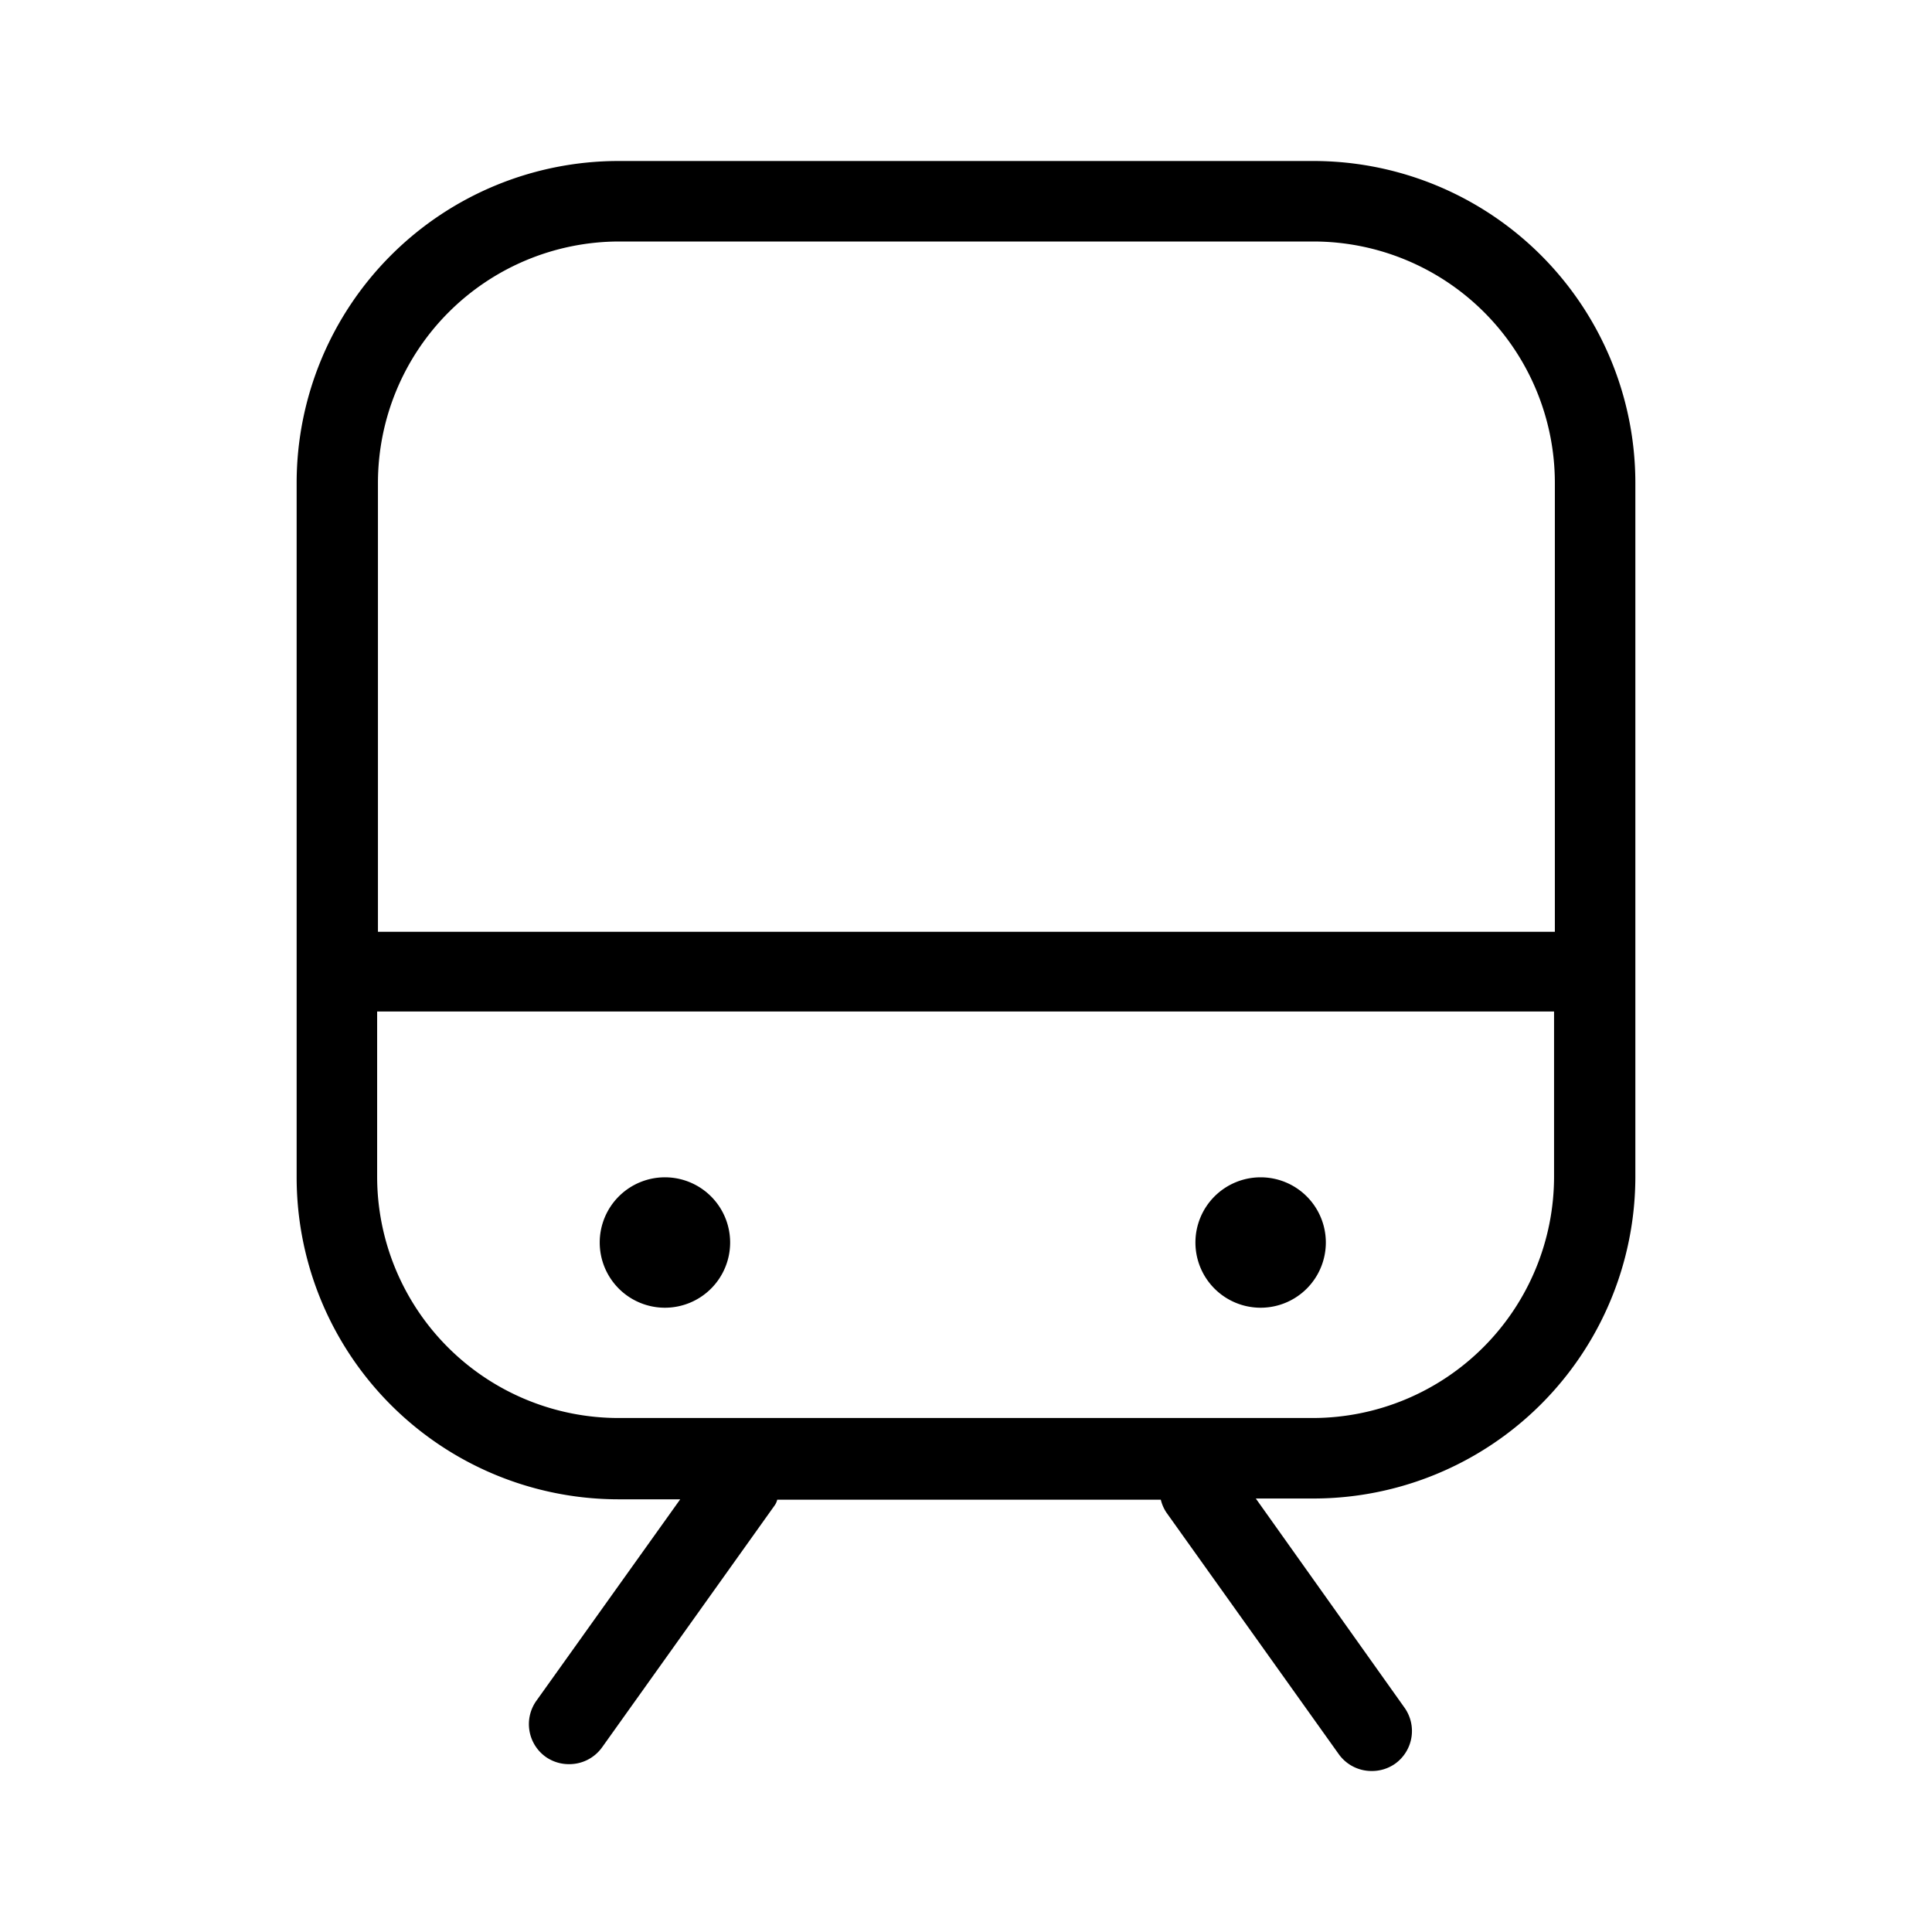 <?xml version="1.0" ?><svg data-name="레이어 1" id="레이어_1" viewBox="0 0 48 48" xmlns="http://www.w3.org/2000/svg"><path d="M32.63,4H15.37a8,8,0,0,0-8,8V29.25a8,8,0,0,0,8,8H16.9l-3.57,5a1,1,0,0,0,.23,1.4,1,1,0,0,0,.58.18,1,1,0,0,0,.82-.42l4.28-6a.41.41,0,0,0,.07-.15h9.53a1,1,0,0,0,.14.32l4.28,6a1,1,0,0,0,.82.42,1,1,0,0,0,.58-.18,1,1,0,0,0,.23-1.4L31.2,37.23h1.43a8,8,0,0,0,8-8V12A8,8,0,0,0,32.63,4ZM15.37,6H32.63a6,6,0,0,1,6,6V23.15H9.39V12A6,6,0,0,1,15.37,6ZM32.63,35.23H15.37a6,6,0,0,1-6-6v-4.1H38.61v4.1A6,6,0,0,1,32.63,35.23Z"/><path d="M16.53,29.25a1.62,1.62,0,1,0,1.61,1.62A1.62,1.62,0,0,0,16.53,29.25Z"/><path d="M31.32,29.25a1.62,1.62,0,1,0,1.62,1.62A1.62,1.62,0,0,0,31.32,29.25Z"/></svg>
